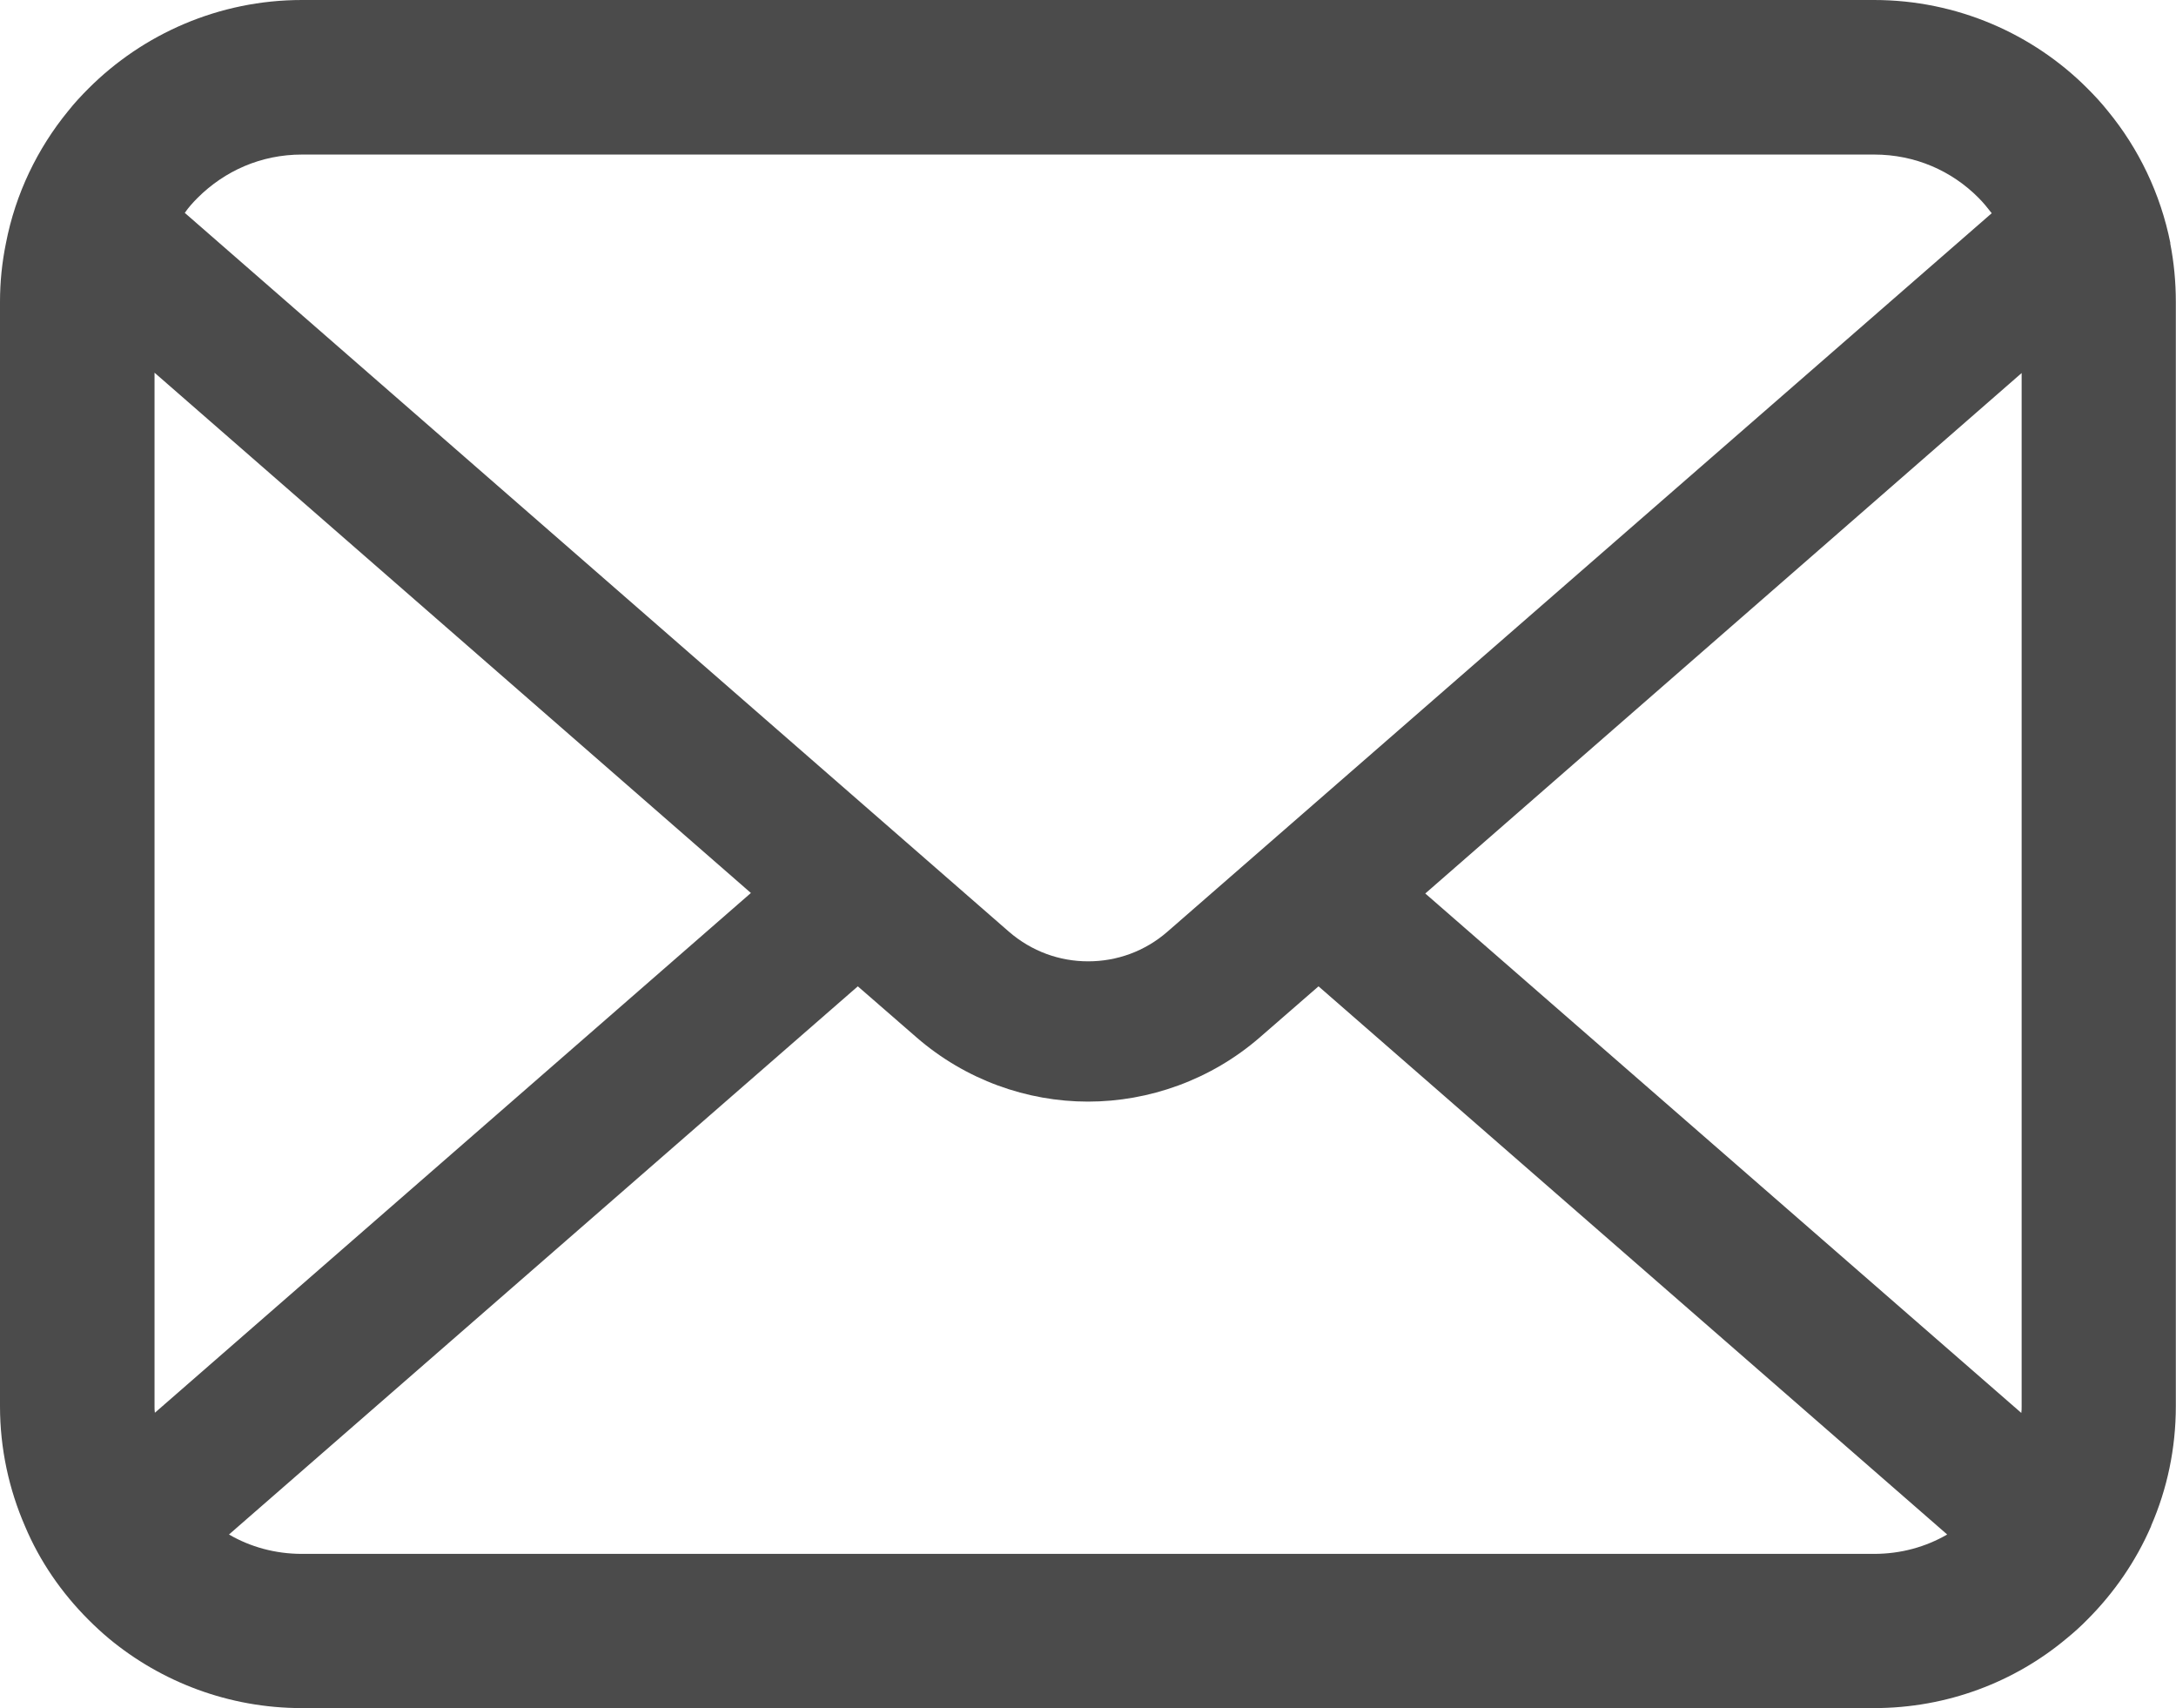 <?xml version="1.0" encoding="UTF-8"?>
<svg id="_レイヤー_2" data-name="レイヤー 2" xmlns="http://www.w3.org/2000/svg" viewBox="0 0 128 100.47">
  <defs>
    <style>
      .cls-1 {
        fill: #4b4b4b;
        stroke-width: 0px;
      }
    </style>
  </defs>
  <g id="_1" data-name="1">
    <path class="cls-1" d="m127.67,14.3c-.58-2.91-1.87-5.57-3.67-7.76-.38-.48-.78-.91-1.21-1.34-3.19-3.2-7.66-5.2-12.55-5.2H17.76c-4.89,0-9.35,2-12.55,5.2-.43.43-.83.86-1.21,1.34-1.8,2.2-3.09,4.86-3.65,7.76-.23,1.12-.35,2.28-.35,3.45v64.96c0,2.49.53,4.89,1.47,7.05.87,2.07,2.16,3.93,3.73,5.5.4.4.79.76,1.22,1.12,3.07,2.54,7.04,4.08,11.33,4.08h92.49c4.3,0,8.28-1.54,11.33-4.1.43-.35.83-.71,1.22-1.11,1.57-1.57,2.86-3.44,3.75-5.5v-.02c.94-2.16,1.45-4.54,1.45-7.03V17.76c0-1.17-.11-2.33-.33-3.45ZM11.63,11.63c1.59-1.58,3.72-2.54,6.13-2.54h92.49c2.41,0,4.56.96,6.13,2.54.28.28.54.6.78.91l-48.48,42.25c-1.34,1.17-2.99,1.75-4.67,1.75s-3.32-.58-4.67-1.75L10.87,12.52c.21-.31.48-.61.76-.89Zm-2.54,71.09V21.92l35.08,30.6-35.06,30.57c-.02-.12-.02-.25-.02-.38Zm101.16,8.67H17.76c-1.57,0-3.04-.41-4.29-1.14l36.99-32.24,3.45,3c2.89,2.51,6.51,3.78,10.09,3.78s7.22-1.27,10.11-3.78l3.45-3,36.98,32.24c-1.26.73-2.72,1.14-4.3,1.14Zm8.67-8.67c0,.13,0,.26-.02.38l-35.06-30.55,35.08-30.61v60.78Z"/>
  </g>
</svg>